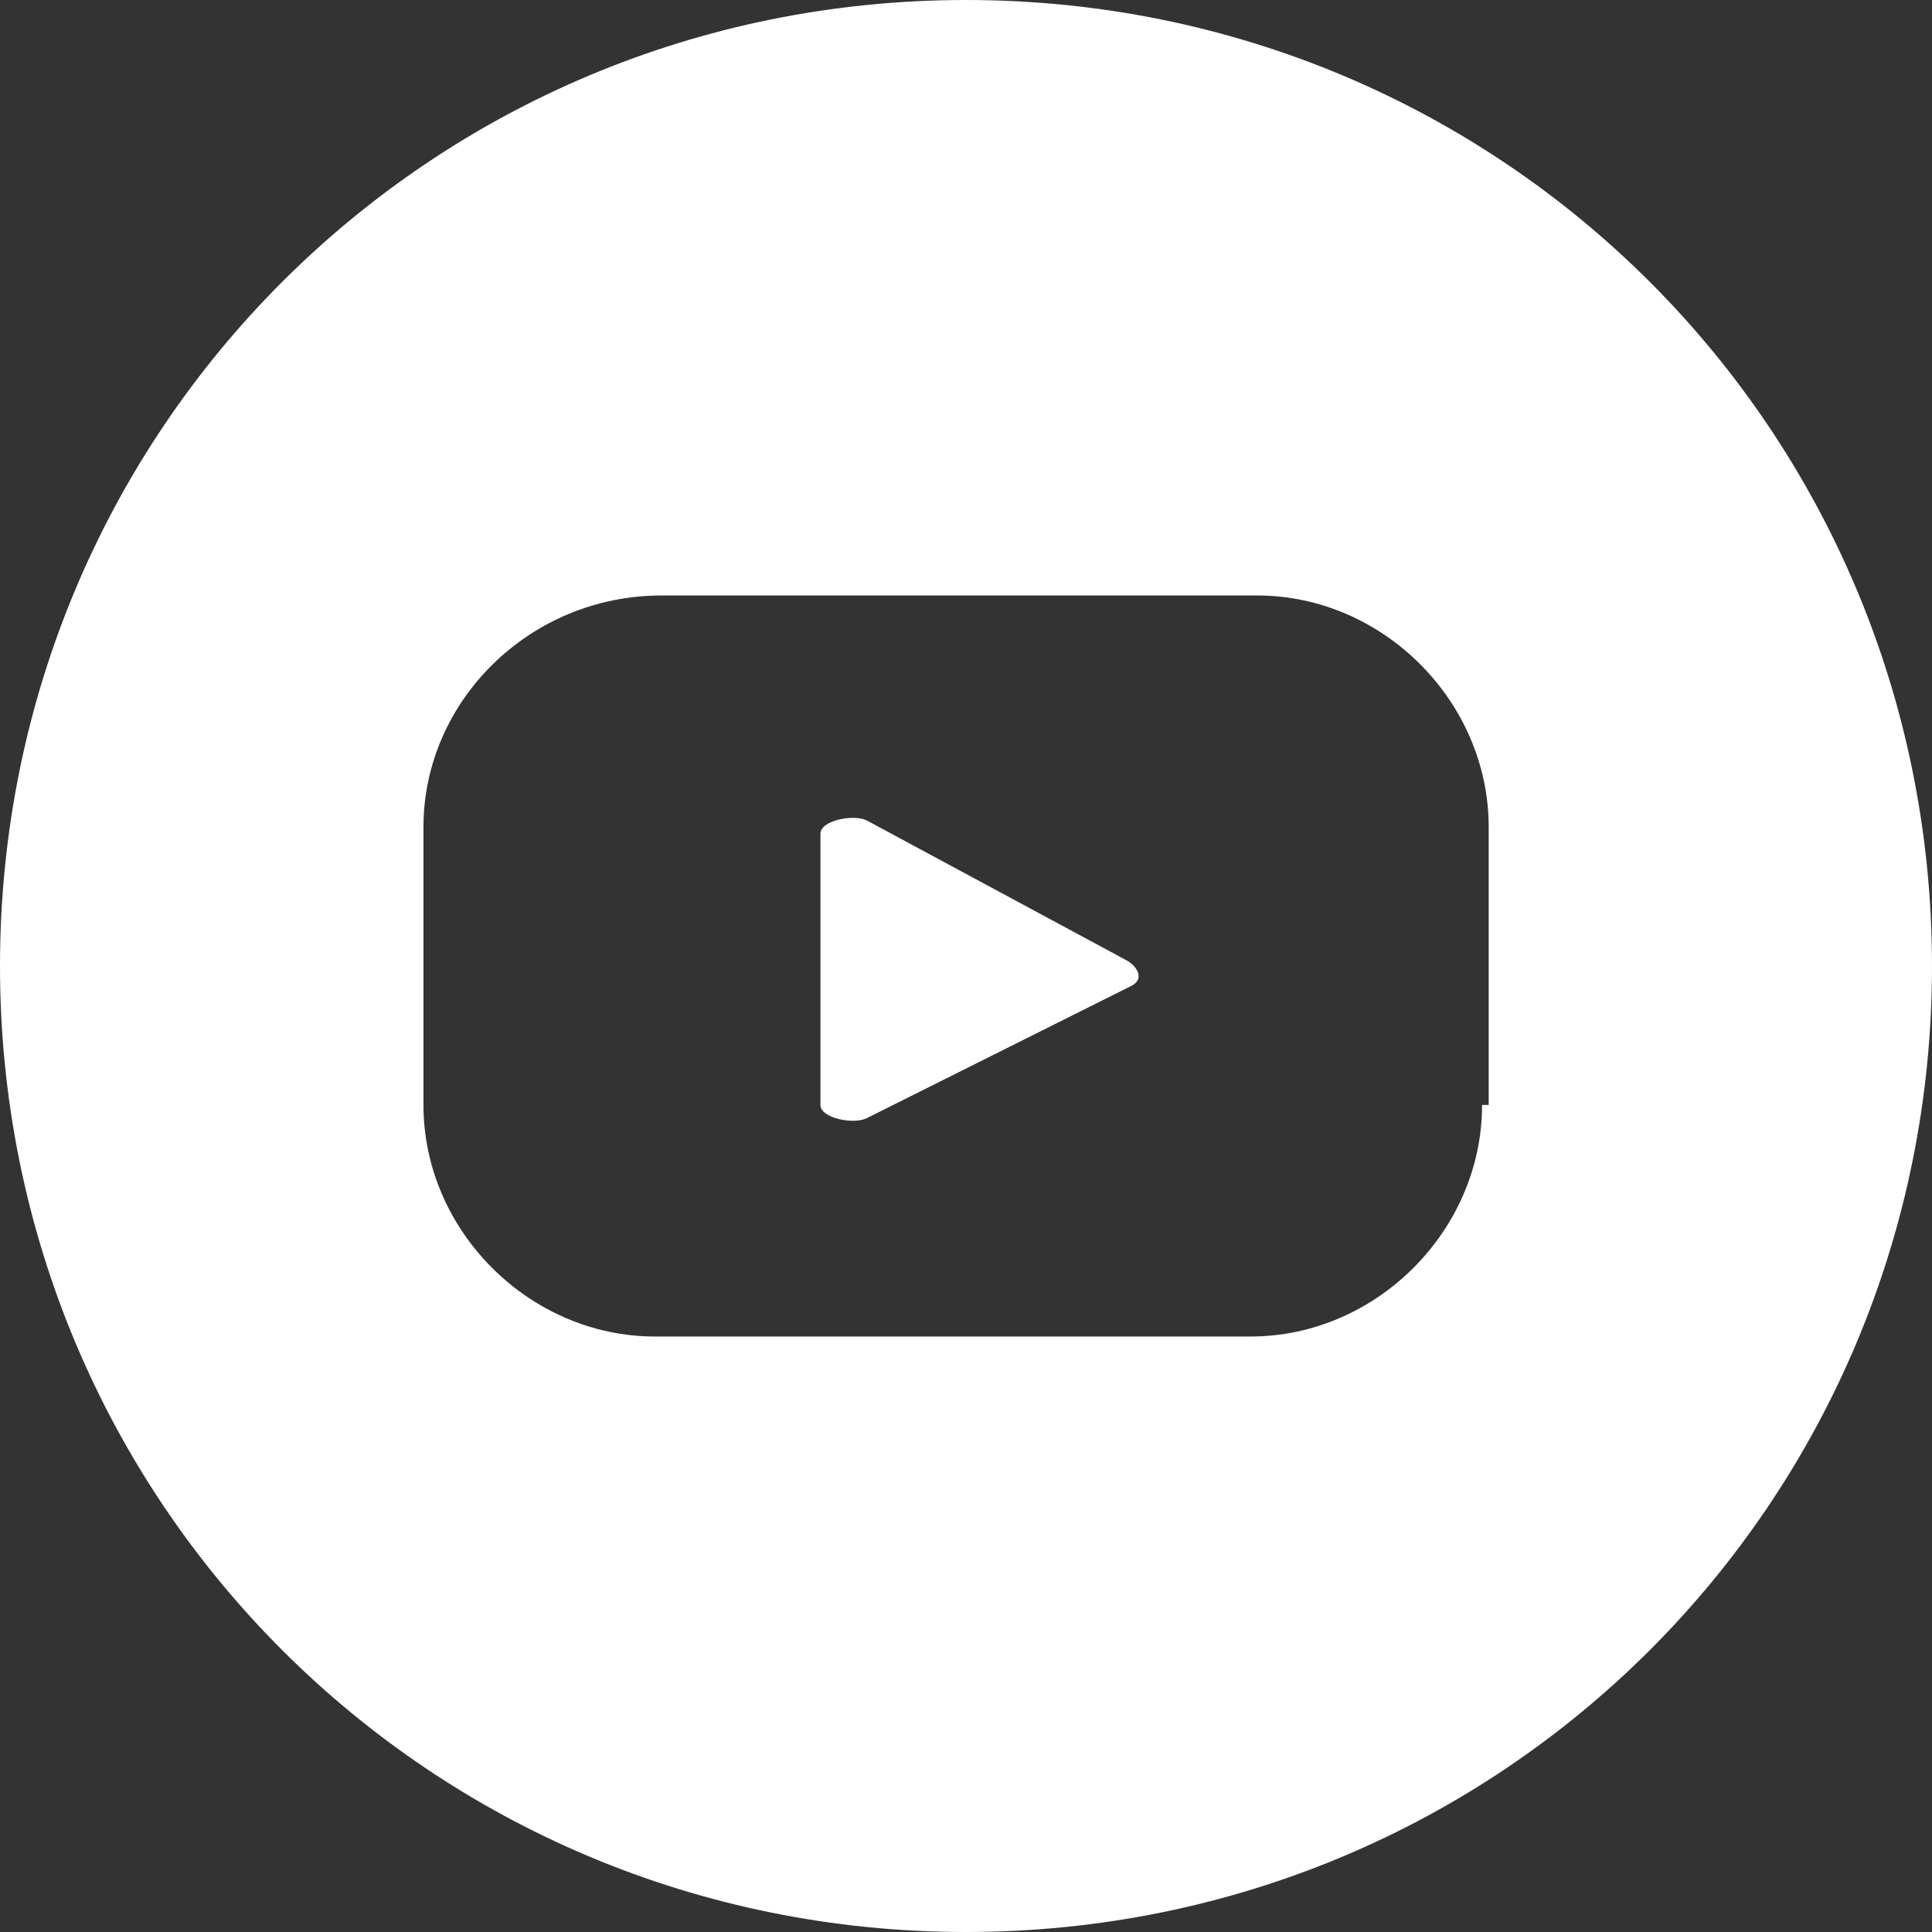 <?xml version="1.0" encoding="utf-8"?>
<!-- Generator: Adobe Illustrator 19.0.0, SVG Export Plug-In . SVG Version: 6.00 Build 0)  -->
<svg version="1.1" id="Camada_1" xmlns="http://www.w3.org/2000/svg" xmlns:xlink="http://www.w3.org/1999/xlink" x="0px" y="0px"
	 viewBox="0 0 29.2 29.2" style="enable-background:new 0 0 29.2 29.2;" xml:space="preserve">
<rect x="0" y="0" width="29.2" height="29.2" fill="#333333" stroke="none"/>
<g>
	<path style="fill:#FFFFFF;" d="M14.6,0C6.5,0,0,6.5,0,14.6s6.5,14.6,14.6,14.6c8.1,0,14.6-6.5,14.6-14.6S22.7,0,14.6,0z M22.4,16.7
		c0,1.9-1.6,3.5-3.5,3.5h-9c-1.9,0-3.5-1.6-3.5-3.5v-4.2C6.4,10.6,8,9,10,9h9c1.9,0,3.5,1.6,3.5,3.5V16.7z"/>
	<path style="fill:#FFFFFF;" d="M17,14.5l-3.9-2.1c-0.2-0.1-0.7,0-0.7,0.2v4.1c0,0.2,0.5,0.3,0.7,0.2l4-2
		C17.3,14.8,17.2,14.6,17,14.5z"/>
</g>
<g id="XMLID_40_">
</g>
<g id="XMLID_41_">
</g>
<g id="XMLID_42_">
</g>
<g id="XMLID_43_">
</g>
<g id="XMLID_44_">
</g>
<g id="XMLID_45_">
</g>
<g id="XMLID_46_">
</g>
<g id="XMLID_47_">
</g>
<g id="XMLID_48_">
</g>
<g id="XMLID_49_">
</g>
<g id="XMLID_50_">
</g>
<g id="XMLID_51_">
</g>
<g id="XMLID_52_">
</g>
<g id="XMLID_53_">
</g>
<g id="XMLID_54_">
</g>
</svg>
